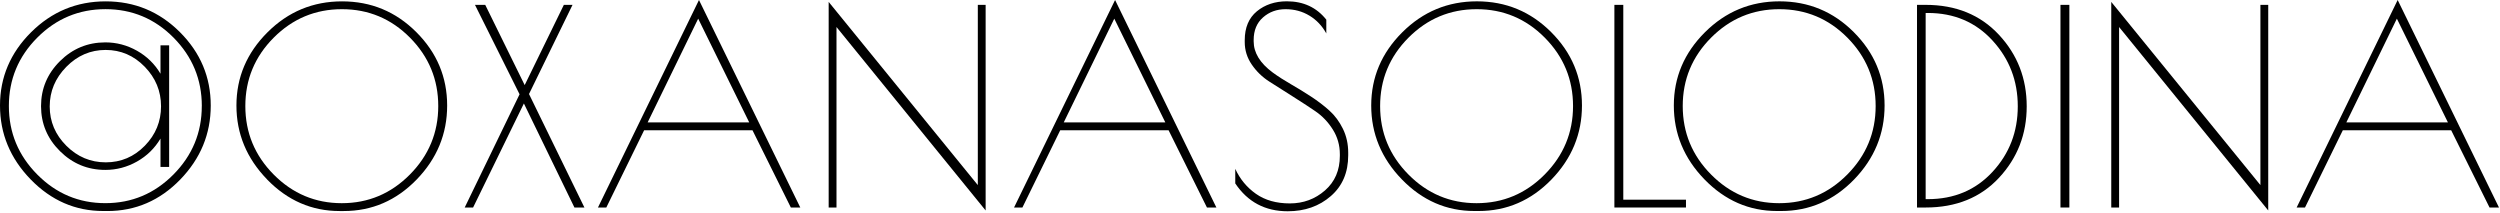 <?xml version="1.0" encoding="UTF-8"?> <svg xmlns="http://www.w3.org/2000/svg" width="879" height="75" viewBox="0 0 879 75" fill="none"><g clip-path="url(#clip0_5_259)"><path d="M37.71 74.19H36.29C26.47 74.19 17.97 70.48 10.78 63.08C3.59 55.67 0 47.01 0 37.1C0 27.19 3.64 18.6 10.92 11.35C18.21 4.1 26.95 0.48 37.15 0.48C47.35 0.48 56.05 4.09 63.27 11.31C70.49 18.53 74.1 27.13 74.1 37.1C74.1 47.07 70.52 55.75 63.37 63.13C56.21 70.51 47.66 74.2 37.72 74.2L37.71 74.19ZM70.96 37.28C70.96 27.94 67.65 19.93 61.03 13.24C54.41 6.56 46.43 3.22 37.09 3.22C27.75 3.22 19.75 6.56 13.1 13.24C6.45 19.92 3.12 27.93 3.12 37.28C3.12 46.63 6.45 54.65 13.1 61.36C19.75 68.07 27.73 71.43 37.04 71.43C46.35 71.43 54.33 68.07 60.98 61.36C67.63 54.65 70.95 46.62 70.95 37.28H70.96ZM59.47 15.95V58.7H56.43V48.72C54.4 52.14 51.65 54.83 48.16 56.8C44.68 58.76 40.97 59.74 37.04 59.74C30.83 59.74 25.51 57.54 21.08 53.14C16.65 48.74 14.43 43.47 14.43 37.32C14.43 31.17 16.65 25.9 21.08 21.5C25.51 17.1 30.83 14.9 37.04 14.9C40.97 14.9 44.67 15.88 48.16 17.84C51.64 19.8 54.4 22.5 56.43 25.92V15.94H59.47V15.95ZM17.48 37.42C17.48 42.74 19.43 47.35 23.32 51.24C27.22 55.14 31.84 57.08 37.19 57.08C42.54 57.08 47.12 55.13 50.92 51.24C54.72 47.34 56.62 42.72 56.62 37.37C56.62 32.02 54.7 27.38 50.87 23.45C47.04 19.52 42.46 17.56 37.14 17.56C31.82 17.56 27.21 19.54 23.32 23.5C19.43 27.46 17.48 32.1 17.48 37.42Z" fill="black"></path><path d="M93.91 63.08C86.72 55.67 83.13 47.01 83.13 37.1C83.13 27.19 86.77 18.61 94.06 11.35C101.33 4.1 110.07 0.48 120.27 0.48C130.47 0.48 139.18 4.09 146.39 11.31C153.61 18.53 157.22 27.13 157.22 37.1C157.22 47.07 153.64 55.75 146.49 63.13C139.33 70.51 130.78 74.2 120.84 74.2H119.41C109.59 74.2 101.09 70.49 93.9 63.09L93.91 63.08ZM154.09 37.29C154.09 27.95 150.78 19.94 144.16 13.25C137.54 6.57 129.56 3.23 120.22 3.23C110.88 3.23 102.88 6.57 96.23 13.25C89.58 19.93 86.26 27.94 86.26 37.29C86.26 46.64 89.58 54.66 96.23 61.37C102.88 68.08 110.86 71.44 120.17 71.44C129.48 71.44 137.46 68.08 144.11 61.37C150.76 54.66 154.09 46.63 154.09 37.29Z" fill="black"></path><path d="M201.3 1.71L186 33.06L205.48 72.96H201.97L184.2 36.38L166.34 72.96H163.39L182.68 33.15L167 1.71H170.61L184.48 29.92L198.25 1.71H201.29H201.3Z" fill="black"></path><path d="M245.76 0L281.38 72.96H278.06L264.57 45.79H226.48L213.18 72.96H210.24L245.76 0ZM245.48 6.56L227.71 43.04H263.43L245.48 6.56Z" fill="black"></path><path d="M343.8 1.71H346.55V74L294.11 9.5V72.96H291.36V0.67L343.8 65.08V1.71Z" fill="black"></path><path d="M392.06 0L427.68 72.96H424.36L410.87 45.79H372.78L359.48 72.96H356.54L392.06 0ZM391.78 6.56L374.01 43.04H409.73L391.78 6.56Z" fill="black"></path><path d="M460.41 5.51C457.91 3.99 455.1 3.23 452 3.23C448.9 3.23 446.25 4.2 444.07 6.13C441.88 8.06 440.79 10.71 440.79 14.06V14.54C440.79 18.53 443.01 22.17 447.44 25.46C449.34 26.85 451.48 28.23 453.85 29.59C456.23 30.95 458.6 32.41 460.97 33.96C463.35 35.51 465.5 37.16 467.43 38.9C469.36 40.64 470.94 42.78 472.18 45.31C473.41 47.84 474.03 50.63 474.03 53.67V54.62C474.03 60.64 471.99 65.42 467.9 68.96C463.82 72.51 458.76 74.28 452.75 74.28C444.83 74.28 438.69 71.02 434.32 64.49V59.36C435.97 62.97 438.39 65.9 441.59 68.15C444.79 70.4 448.76 71.52 453.51 71.52C458.26 71.52 462.38 70 465.86 66.96C469.34 63.92 471.09 59.87 471.09 54.8V54.23C471.09 51.06 470.27 48.17 468.62 45.54C466.97 42.91 464.91 40.76 462.44 39.08C459.97 37.4 457.28 35.65 454.37 33.81C451.46 31.97 448.77 30.26 446.29 28.68C443.82 27.1 441.76 25.1 440.12 22.7C438.47 20.29 437.65 17.66 437.65 14.81V14.14C437.65 9.71 439.07 6.32 441.92 3.97C444.77 1.63 448.29 0.46 452.46 0.46C458.29 0.46 462.91 2.61 466.33 6.92V11.76C464.87 9.1 462.89 7.01 460.39 5.49L460.41 5.51Z" fill="black"></path><path d="M492.9 63.08C485.71 55.67 482.12 47.01 482.12 37.1C482.12 27.19 485.76 18.61 493.05 11.35C500.33 4.1 509.07 0.47 519.27 0.47C529.47 0.47 538.18 4.08 545.39 11.3C552.61 18.52 556.22 27.12 556.22 37.09C556.22 47.06 552.64 55.74 545.49 63.12C538.33 70.5 529.78 74.19 519.84 74.19H518.41C508.59 74.19 500.09 70.48 492.9 63.08ZM553.08 37.29C553.08 27.95 549.77 19.94 543.15 13.25C536.53 6.57 528.55 3.23 519.21 3.23C509.87 3.23 501.87 6.57 495.22 13.25C488.57 19.93 485.25 27.94 485.25 37.29C485.25 46.64 488.57 54.66 495.22 61.37C501.87 68.08 509.85 71.44 519.16 71.44C528.47 71.44 536.45 68.08 543.1 61.37C549.75 54.66 553.08 46.63 553.08 37.29Z" fill="black"></path><path d="M570.75 1.71V70.21H592.79V72.96H567.62V1.71H570.75Z" fill="black"></path><path d="M599.3 63.08C592.11 55.67 588.52 47.01 588.52 37.1C588.52 27.19 592.16 18.61 599.45 11.35C606.73 4.1 615.47 0.47 625.67 0.47C635.87 0.47 644.58 4.08 651.79 11.3C659.01 18.52 662.62 27.12 662.62 37.09C662.62 47.06 659.04 55.74 651.89 63.12C644.73 70.5 636.18 74.19 626.24 74.19H624.81C614.99 74.19 606.49 70.48 599.3 63.08ZM659.48 37.29C659.48 27.95 656.17 19.94 649.55 13.25C642.93 6.57 634.95 3.23 625.61 3.23C616.27 3.23 608.27 6.57 601.62 13.25C594.97 19.93 591.65 27.94 591.65 37.29C591.65 46.64 594.97 54.66 601.62 61.37C608.27 68.08 616.25 71.44 625.56 71.44C634.87 71.44 642.85 68.08 649.5 61.37C656.15 54.66 659.48 46.63 659.48 37.29Z" fill="black"></path><path d="M674.02 1.71H677.06C687.7 1.71 696.28 5.21 702.81 12.21C709.33 19.21 712.59 27.6 712.59 37.38C712.59 47.16 709.34 55.54 702.85 62.51C696.36 69.48 687.76 72.96 677.06 72.96H674.02V1.71ZM677.82 4.56H677.06V70.02H677.82C687.07 70.02 694.65 66.82 700.57 60.42C706.49 54.02 709.45 46.35 709.45 37.38C709.45 28.41 706.49 20.71 700.57 14.25C694.65 7.79 687.06 4.56 677.82 4.56Z" fill="black"></path><path d="M724.46 1.71H727.59V72.96H724.46V1.71Z" fill="black"></path><path d="M794.76 1.71H797.51V74L745.07 9.5V72.96H742.32V0.67L794.76 65.08V1.71Z" fill="black"></path><path d="M843.02 0L878.64 72.96H875.32L861.83 45.79H823.74L810.44 72.96H807.5L843.02 0ZM842.74 6.56L824.97 43.04H860.69L842.74 6.56Z" fill="black"></path></g><defs><clipPath id="clip0_5_259"><rect width="878.64" height="74.29" fill="white"></rect></clipPath></defs></svg> 